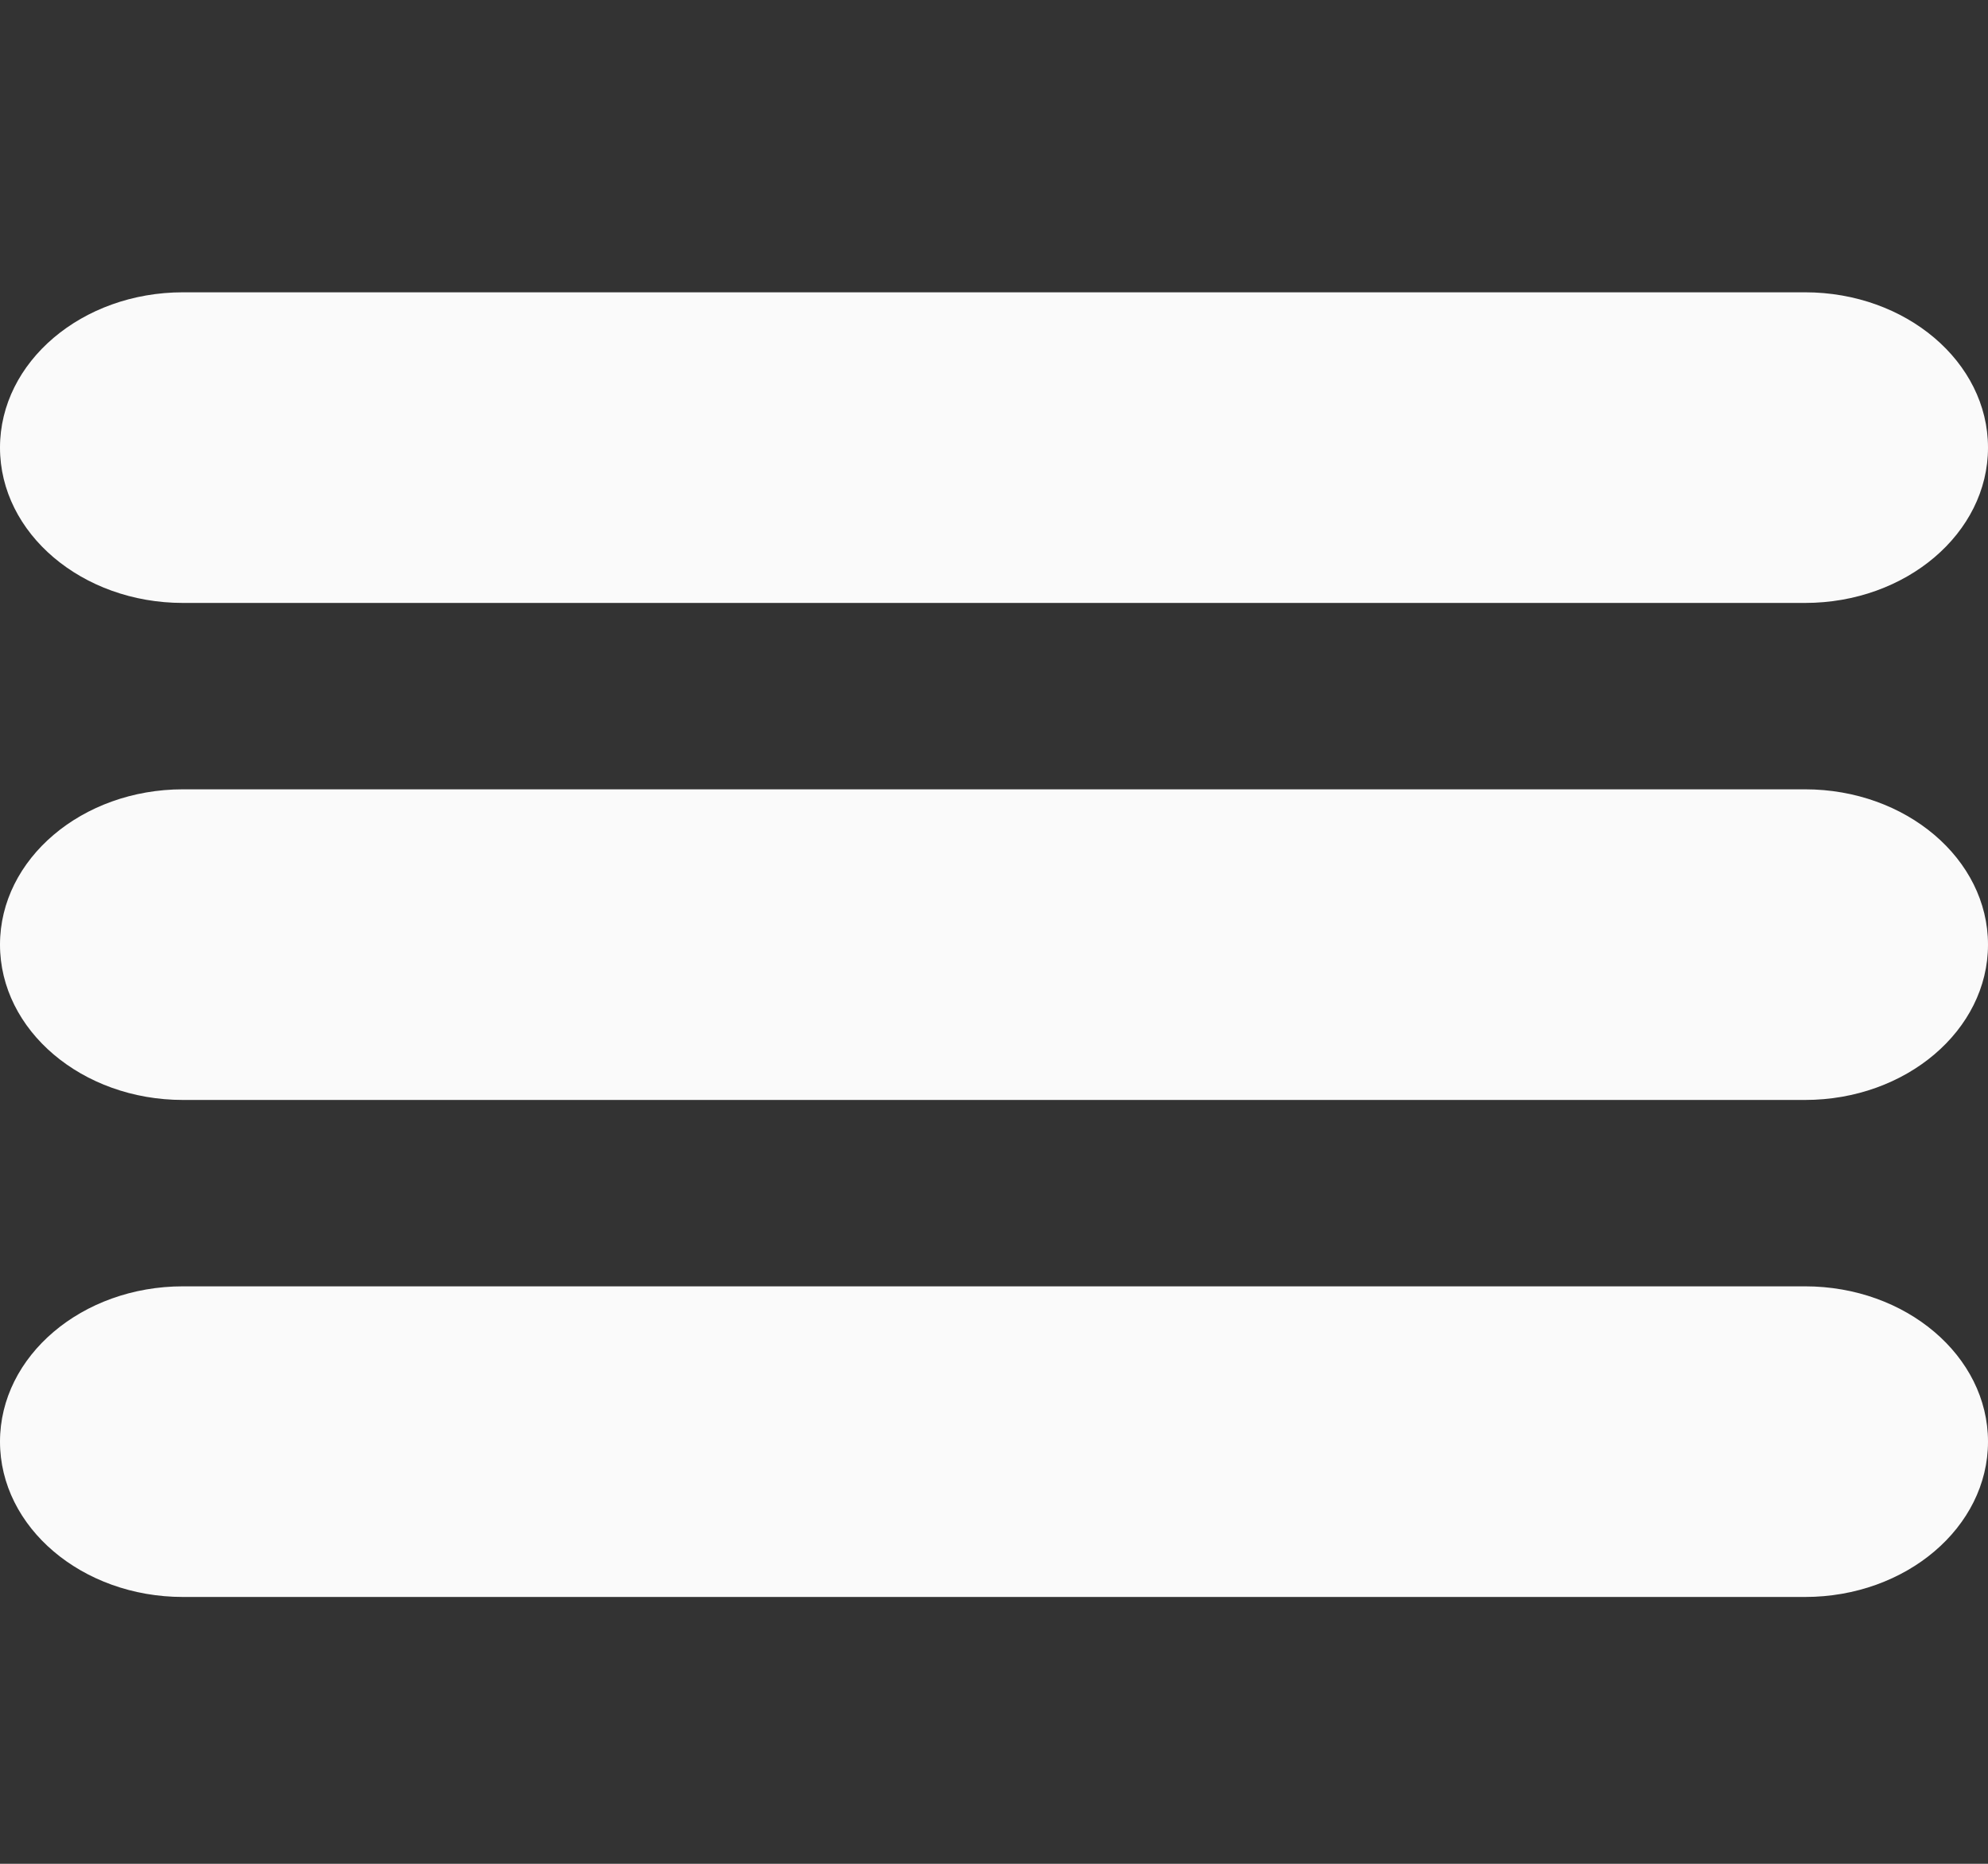 <svg xmlns="http://www.w3.org/2000/svg" width="32" height="30" fill="none" viewBox="0 0 32 30"><rect x="0" y="0" width="32" height="30" fill="#333333" stroke="none"/><path fill="#FAFAFA" d="M29.055 4.705H2.945C1.32 4.705 0 5.825 0 7.205s1.321 2.5 2.945 2.5h26.11c1.624 0 2.945-1.121 2.945-2.5s-1.321-2.5-2.945-2.5m0 8H2.945c-1.624 0-2.945 1.12-2.945 2.5s1.321 2.5 2.945 2.5h26.11c1.624 0 2.945-1.121 2.945-2.5s-1.321-2.5-2.945-2.5m0 8H2.945C1.32 20.705 0 21.826 0 23.205s1.321 2.5 2.945 2.5h26.11c1.624 0 2.945-1.121 2.945-2.5s-1.321-2.5-2.945-2.5"/></svg>